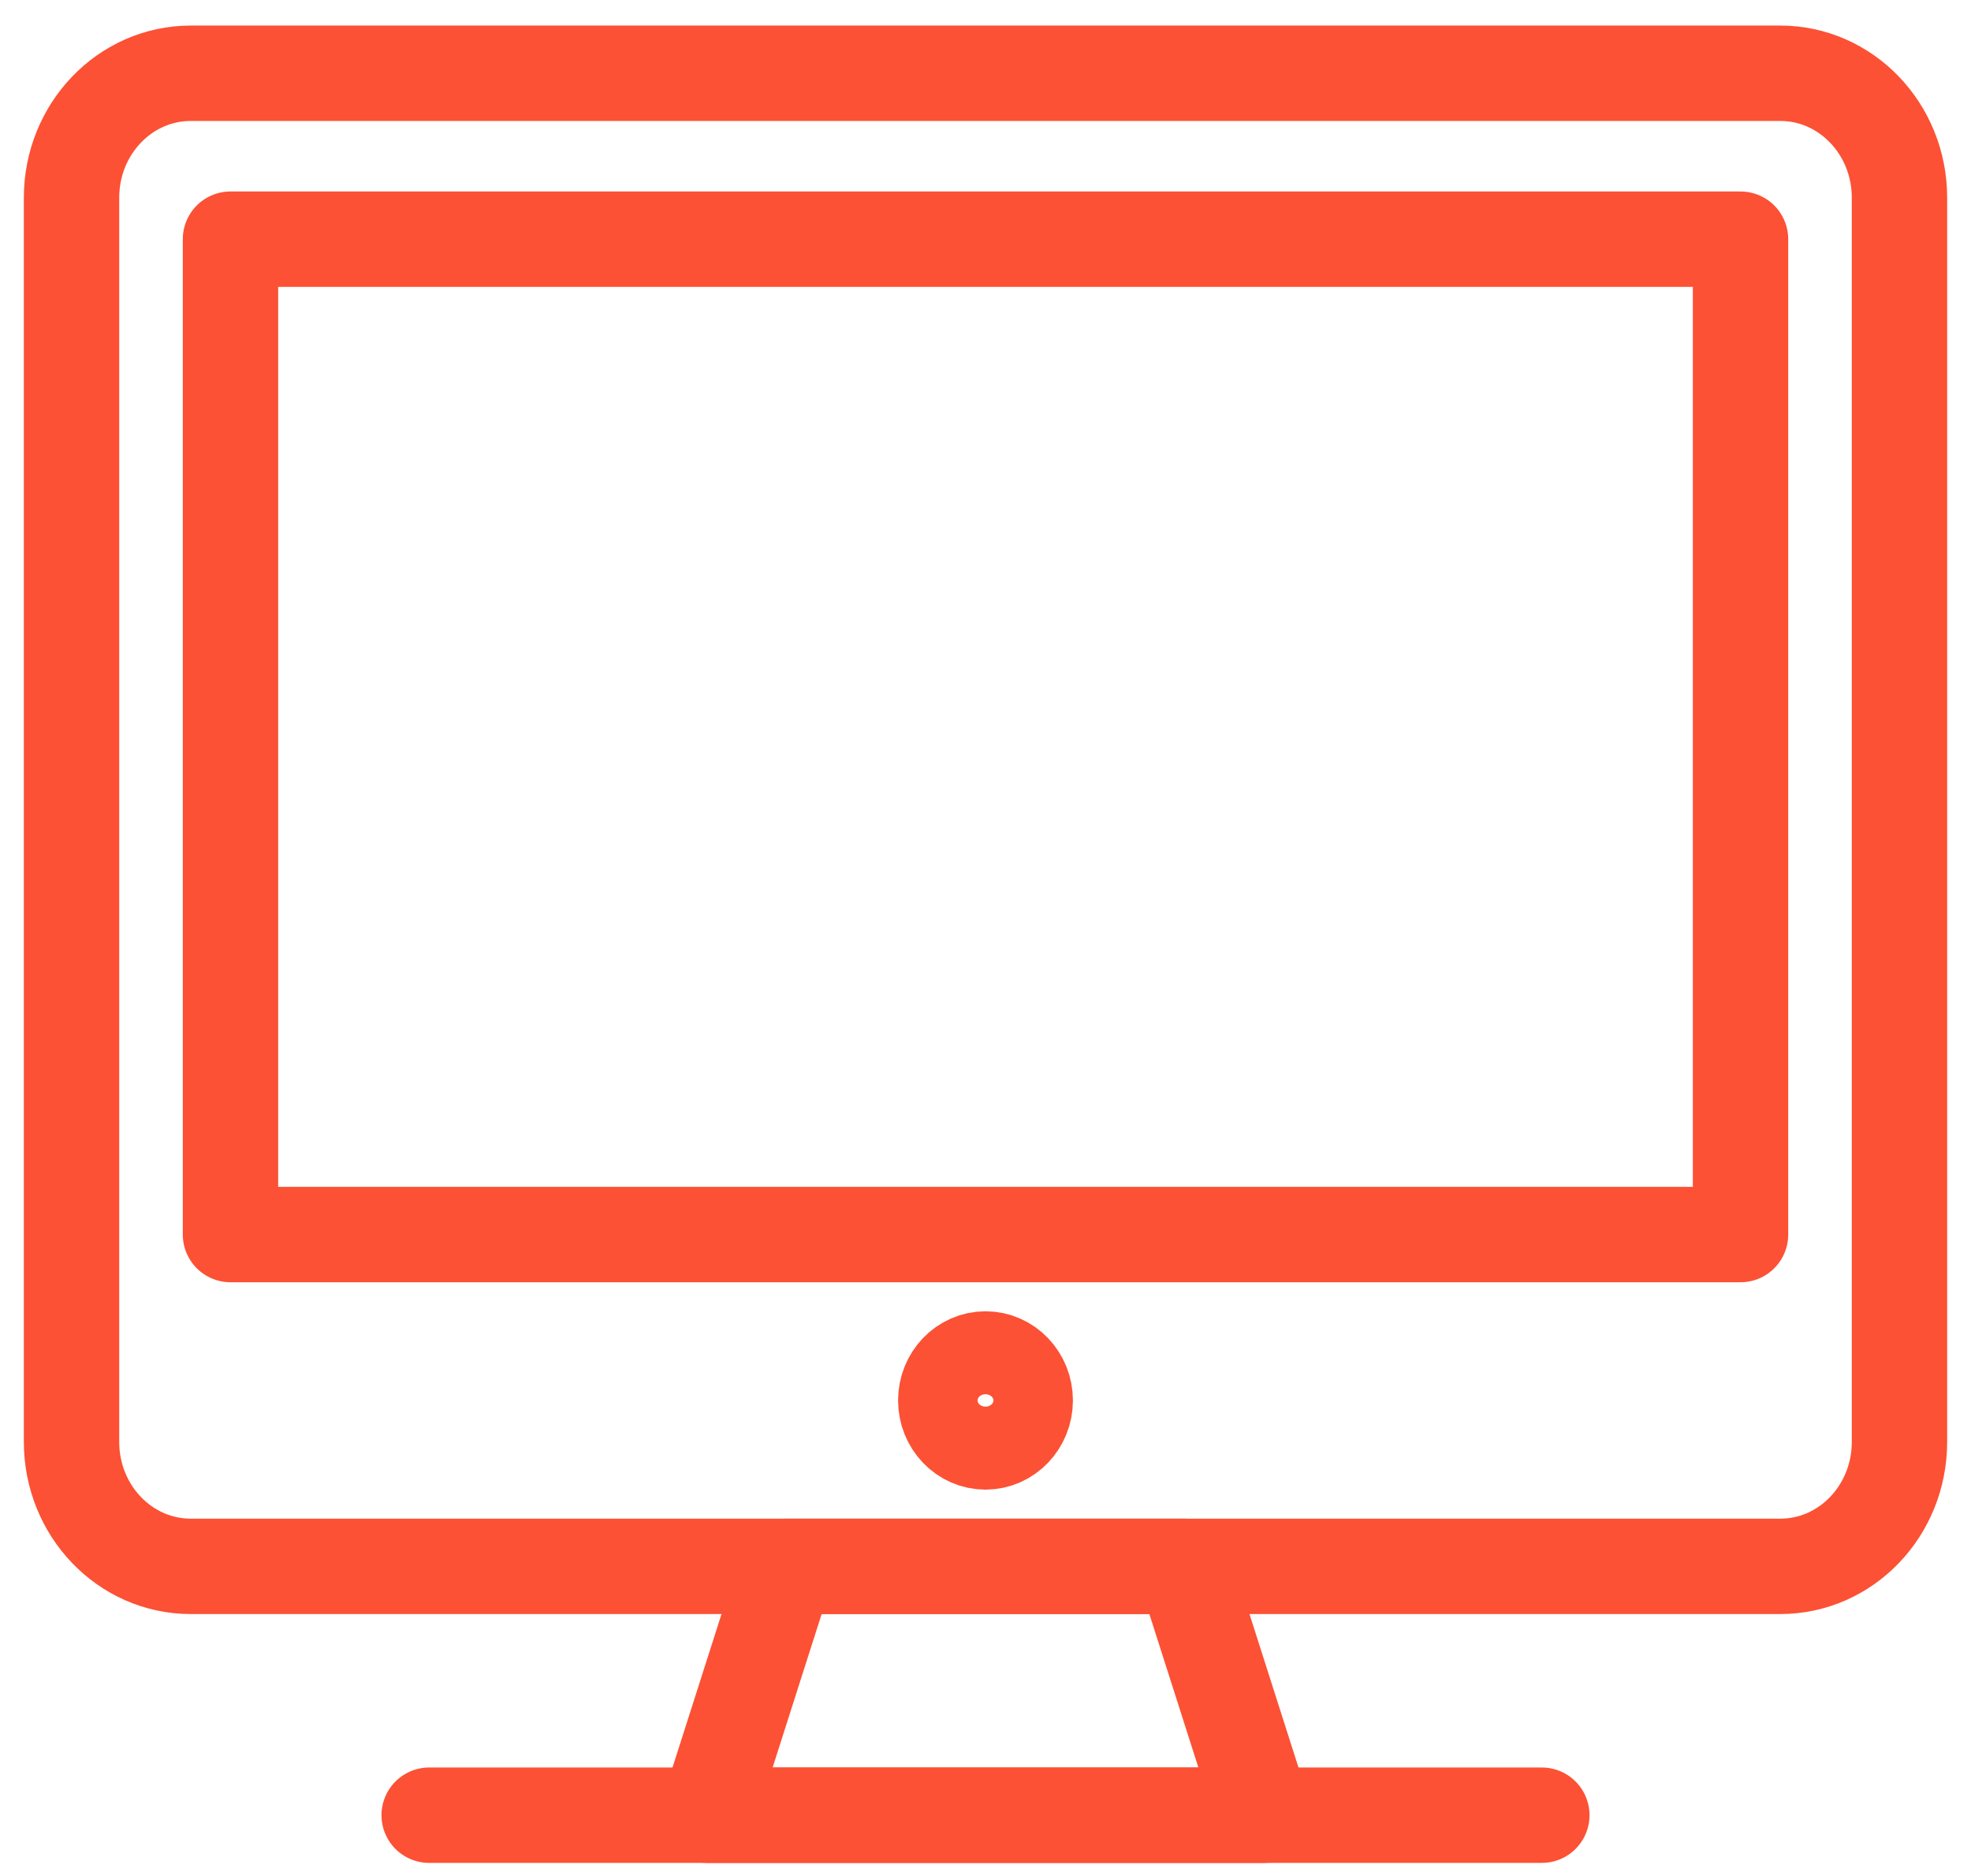 <?xml version="1.0" encoding="UTF-8"?> <svg xmlns="http://www.w3.org/2000/svg" xmlns:xlink="http://www.w3.org/1999/xlink" width="62px" height="59px" viewBox="0 0 62 59" version="1.1"><!-- Generator: Sketch 61.2 (89653) - https://sketch.com --><title>Group 571</title><desc>Created with Sketch.</desc><g id="Page-1" stroke="none" stroke-width="1" fill="none" fill-rule="evenodd" stroke-linecap="round" stroke-linejoin="round"><g id="Bidvest-Product-Benefits-Icons" transform="translate(-338, -639)" stroke="#FC5134" stroke-width="3"><g id="Group-571" transform="translate(339, 640)"><path d="M58.75,44.348 C58.75,46.51 57.072,48.261 55,48.261 L5,48.261 C2.93,48.261 1.25,46.51 1.25,44.348 L1.25,5.217 C1.25,3.057 2.93,1.304 5,1.304 L55,1.304 C57.072,1.304 58.75,3.057 58.75,5.217 L58.75,44.348 L58.75,44.348 Z" id="Stroke-1829"></path><line x1="12.5" y1="56.087" x2="47.5" y2="56.087" id="Stroke-1830"></line><polygon id="Stroke-1831" points="38.75 56.087 21.25 56.087 23.75 48.261 36.25 48.261"></polygon><polygon id="Stroke-1832" points="6.25 37.826 53.75 37.826 53.75 6.522 6.25 6.522"></polygon><path d="M31.25,43.043 C31.25,43.763 30.69,44.348 30,44.348 C29.31,44.348 28.75,43.763 28.75,43.043 C28.75,42.323 29.31,41.739 30,41.739 C30.69,41.739 31.25,42.323 31.25,43.043 L31.25,43.043 Z" id="Stroke-1833"></path></g></g></g></svg> 
